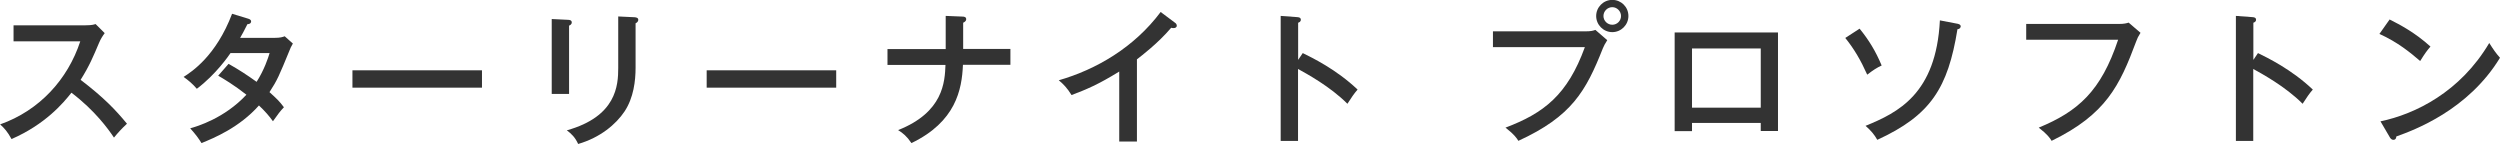 <?xml version="1.0" encoding="UTF-8"?><svg id="b" xmlns="http://www.w3.org/2000/svg" viewBox="0 0 223.3 12.85"><defs><style>.d{fill:#333;}</style></defs><g id="c"><path class="d" d="m1.21,3.68v-1.42h6.44c.14,0,.59,0,.89-.11l.81.81c-.2.27-.37.55-.5.86-.52,1.22-.85,2.04-1.65,3.31,2.07,1.58,3.11,2.67,4.14,3.92-.5.47-.81.81-1.16,1.24-.5-.75-1.7-2.42-3.8-4.01-.73.93-2.34,2.83-5.35,4.14-.36-.66-.65-.98-1.02-1.31,3.51-1.24,6.04-4.01,7.16-7.42H1.21Z"/><path class="d" d="m20.43,5.71c.98.56,1.55.93,2.49,1.6.68-1.06,1.04-2.16,1.16-2.57h-3.49c-.13.19-1.29,1.9-3.01,3.19-.39-.46-.75-.75-1.18-1.06.72-.46,2.9-1.87,4.33-5.64l1.41.43c.14.04.29.1.29.26,0,.07-.04.23-.33.24-.33.65-.45.88-.65,1.22h3.12c.45,0,.68-.07.86-.14l.73.65c-.19.33-.2.37-.29.59-.95,2.31-1.09,2.66-1.8,3.75.62.56.89.81,1.29,1.35-.35.37-.52.6-.98,1.25-.33-.46-.7-.89-1.25-1.41-1.75,1.97-4,2.9-5.13,3.36-.27-.43-.5-.75-1.01-1.32.59-.16,3.06-.89,5.02-3-1.09-.86-2.07-1.44-2.52-1.7l.92-1.05Z"/><path class="d" d="m43.05,6.28v1.55h-11.57v-1.55h11.57Z"/><path class="d" d="m50.73,1.77c.13,0,.34.03.34.23,0,.19-.17.26-.24.29v6.1h-1.55V1.7l1.45.07Zm5.95-.23c.1.01.33.03.33.22s-.14.27-.24.32v3.98c0,1.14-.17,2.67-.99,3.9-.76,1.14-2.17,2.33-4.14,2.9-.27-.6-.6-.91-1.01-1.22,4.44-1.24,4.59-4.03,4.59-5.56V1.47l1.47.07Z"/><path class="d" d="m74.69,6.28v1.55h-11.57v-1.55h11.57Z"/><path class="d" d="m90.25,4.37v1.42h-4.24c-.09,2.23-.65,5.09-4.6,6.99-.42-.62-.76-.89-1.19-1.16,4.05-1.6,4.17-4.31,4.23-5.82h-5.18v-1.42h5.2V1.42l1.47.06c.13,0,.36.01.36.23,0,.19-.17.27-.27.32v2.34h4.23Z"/><path class="d" d="m101.55,12.64h-1.58v-6.25c-1.87,1.16-2.98,1.62-4.26,2.1-.39-.63-.73-.98-1.14-1.32,3.34-.96,6.73-2.93,9.1-6.1l1.28.96c.07.04.16.14.16.26,0,.16-.14.22-.3.22-.04,0-.09,0-.2-.03-1.18,1.39-2.65,2.5-3.06,2.82v7.35Z"/><path class="d" d="m116.36,4.74c.85.42,2.99,1.45,4.9,3.26-.32.37-.53.68-.91,1.27-1.54-1.55-3.67-2.7-4.41-3.11v6.43h-1.55V1.42l1.48.11c.12.01.32.03.32.23,0,.19-.16.24-.24.27v3.32l.42-.62Z"/><path class="d" d="m141.61,2.8c.52,0,.69-.06.89-.13l1.06.92c-.23.36-.27.45-.39.72-1.52,3.84-2.78,6.08-7.55,8.27-.13-.22-.36-.57-1.15-1.18,3.42-1.29,5.54-2.92,7.09-7.19h-8.21v-1.41h8.25Zm3.84-1.37c0,.79-.65,1.44-1.44,1.44s-1.44-.65-1.44-1.44.65-1.44,1.44-1.44,1.44.63,1.44,1.44Zm-2.23,0c0,.43.36.78.79.78s.78-.35.78-.78-.36-.79-.78-.79-.79.35-.79.79Z"/><path class="d" d="m151.13,10.99v.72h-1.55V2.9h9.23v8.8h-1.54v-.72h-6.14Zm6.14-1.37v-5.29h-6.14v5.29h6.14Z"/><path class="d" d="m166.1,2.56c.82,1.01,1.42,1.98,1.97,3.29-.43.2-.73.39-1.29.82-.58-1.29-1.16-2.29-1.96-3.28l1.28-.83Zm8.68-.45c.09.01.35.06.35.24,0,.06-.04.24-.29.26-.85,5.25-2.39,7.69-7.16,9.88-.26-.46-.55-.81-1.05-1.25,2.89-1.18,6.31-2.85,6.64-9.42l1.51.29Z"/><path class="d" d="m189.24,2.14c.5,0,.69-.06.89-.12l1.06.91c-.23.37-.27.46-.39.78-1.47,3.94-2.69,6.5-7.55,8.87-.13-.22-.36-.57-1.15-1.18,3.51-1.45,5.56-3.25,7.09-7.85h-8.21v-1.41h8.25Z"/><path class="d" d="m201.68,4.74c.85.42,2.99,1.45,4.9,3.26-.32.37-.53.68-.91,1.27-1.54-1.55-3.67-2.7-4.41-3.11v6.43h-1.55V1.42l1.48.11c.12.01.32.03.32.23,0,.19-.16.24-.24.27v3.32l.42-.62Z"/><path class="d" d="m213.44,1.74c.93.47,2.26,1.16,3.65,2.42-.29.33-.49.6-.92,1.29-.88-.75-1.98-1.67-3.64-2.42l.91-1.29Zm-.82,9.1c3.11-.65,7.13-2.62,9.72-7,.36.57.6.92.96,1.32-2.86,4.7-7.68,6.46-9.26,7.03-.01.1-.03.3-.27.3-.13,0-.22-.09-.29-.19l-.86-1.47Z"/></g></svg>